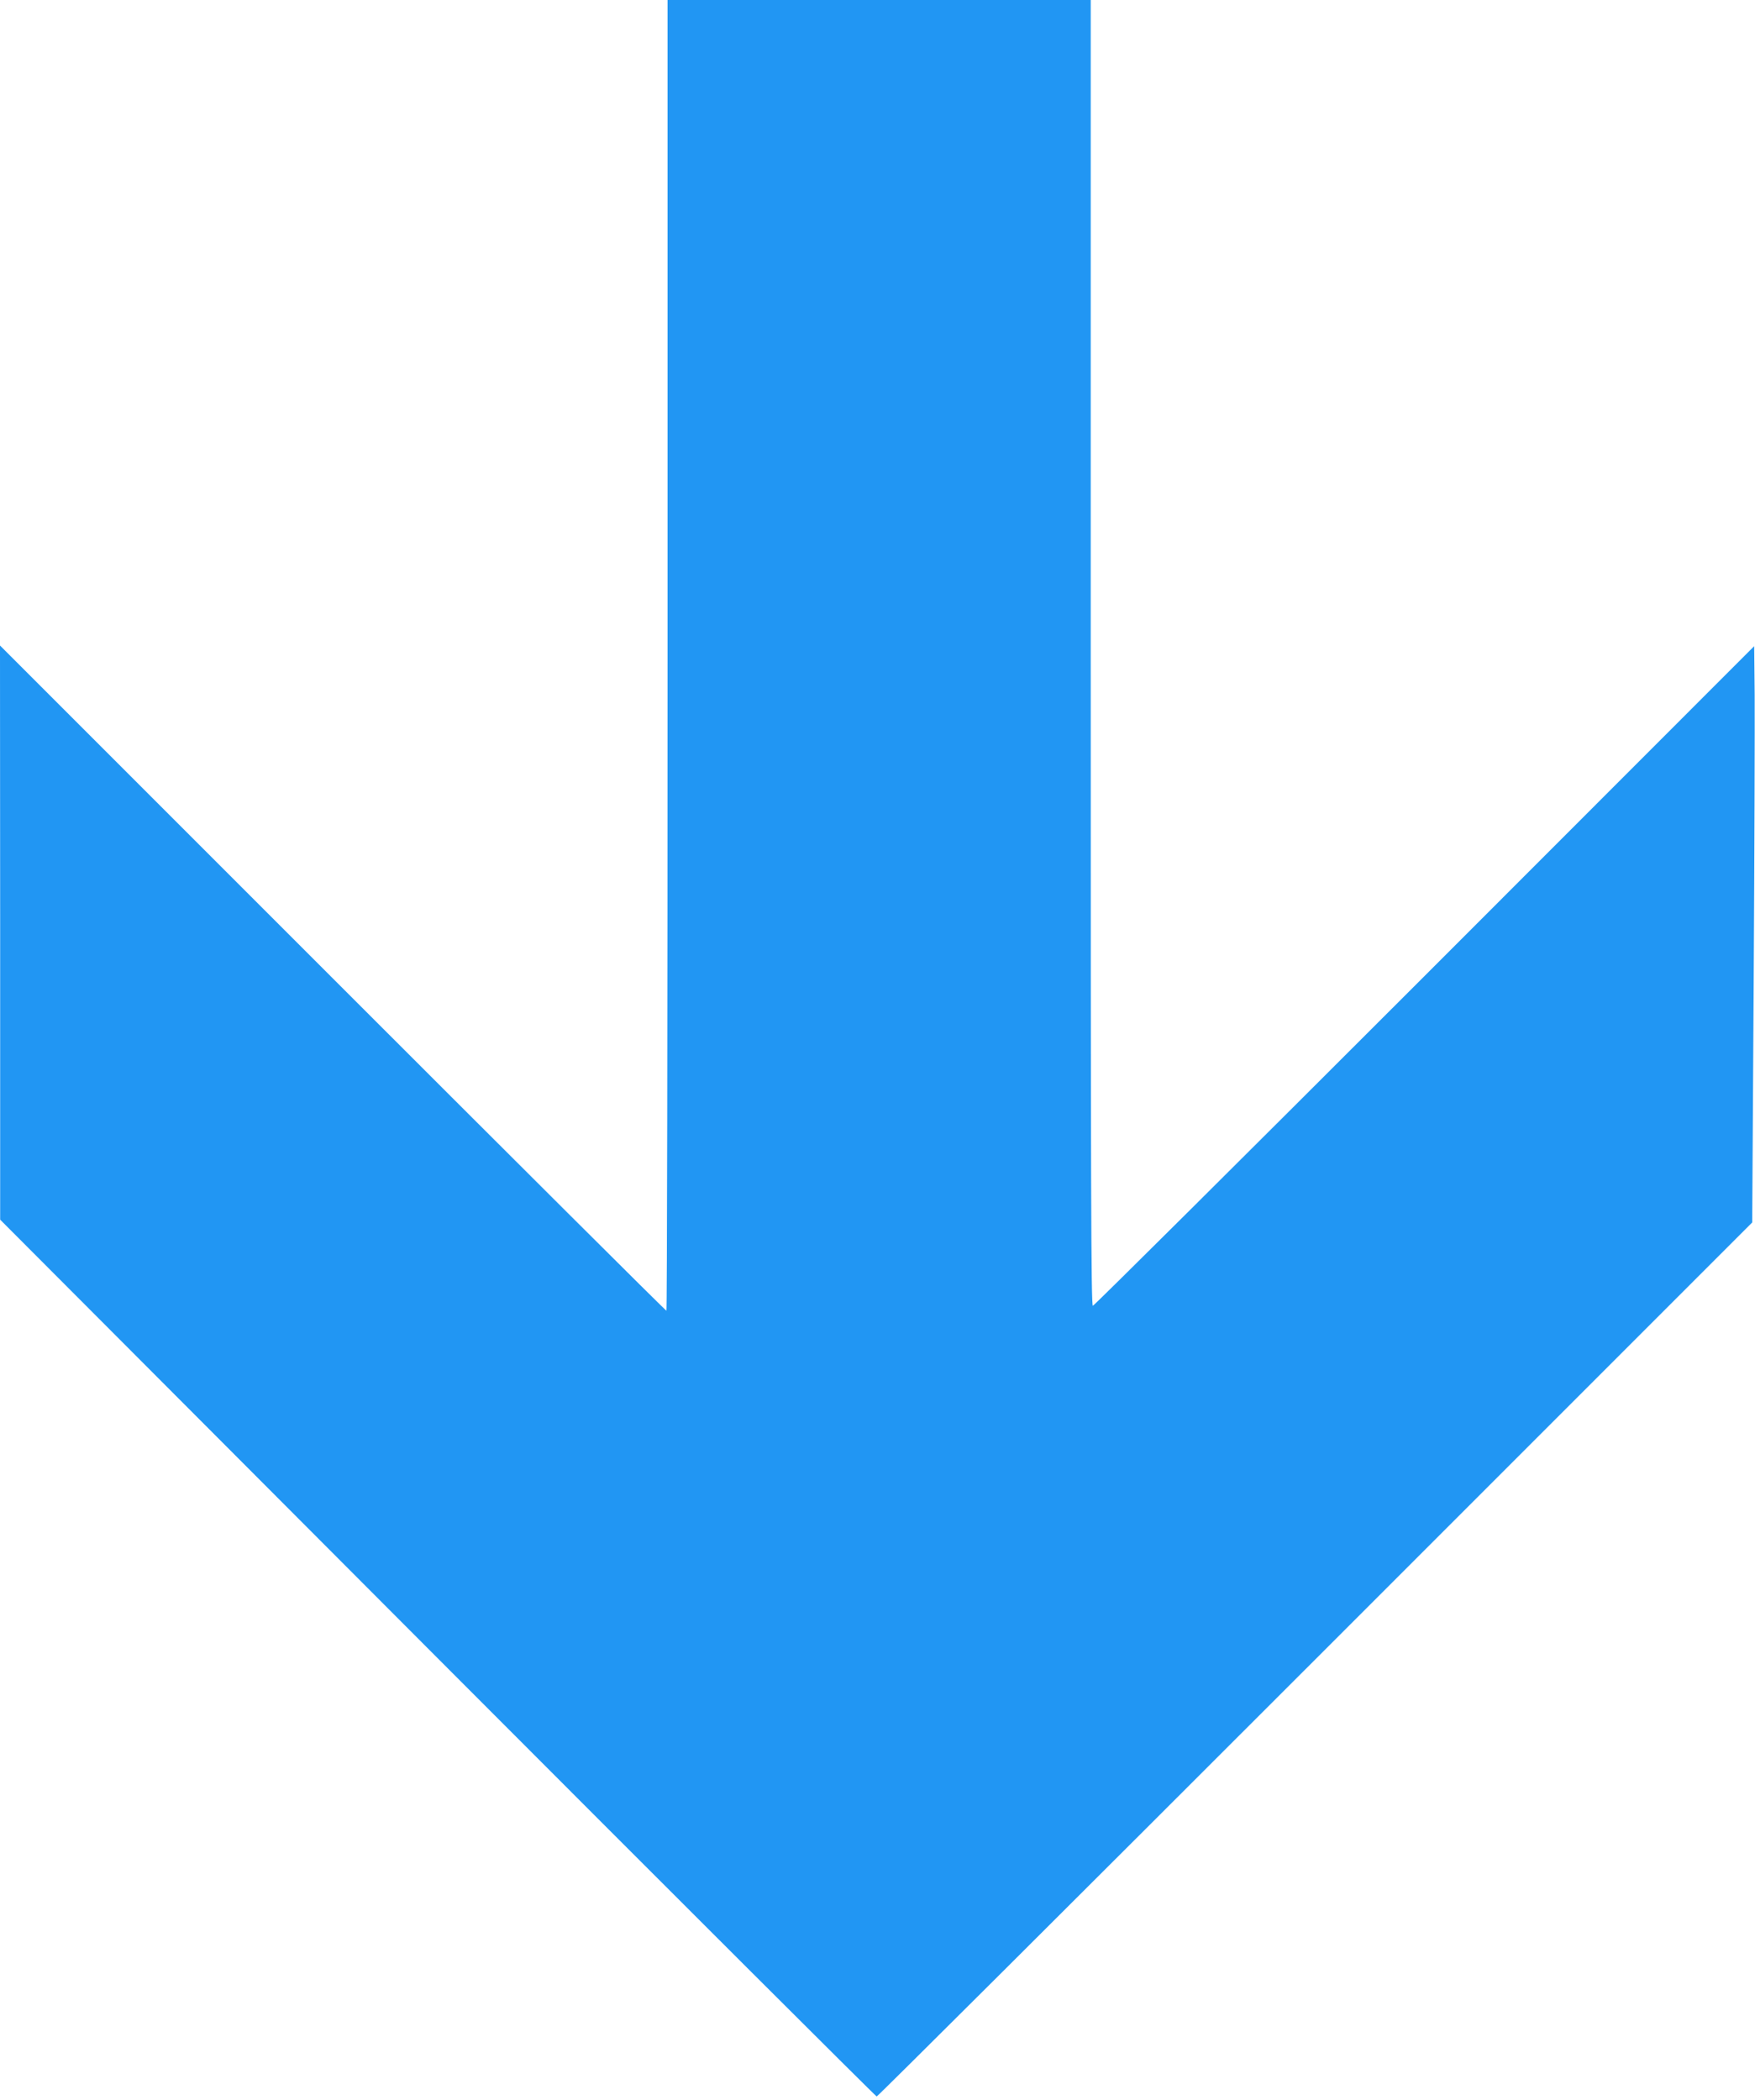 <?xml version="1.0" standalone="no"?>
<!DOCTYPE svg PUBLIC "-//W3C//DTD SVG 20010904//EN"
 "http://www.w3.org/TR/2001/REC-SVG-20010904/DTD/svg10.dtd">
<svg version="1.0" xmlns="http://www.w3.org/2000/svg"
 width="1070pt" height="1280pt" viewBox="0 0 1070 1280"
 preserveAspectRatio="xMidYMid meet">
<g transform="translate(0,1280) scale(0.1,-0.1)"
fill="#2196f3" stroke="none">
<path d="M4070 8805 c0 -2197 -3 -3995 -7 -3995 -5 0 -920 912 -2035 2027
l-2028 2028 1 -1750 0 -1750 2667 -2673 c1467 -1470 2672 -2672 2677 -2672 6
0 1209 1199 2674 2664 l2664 2664 9 1459 c5 802 7 1592 6 1756 l-3 298 -2010
-2011 c-1105 -1105 -2015 -2010 -2022 -2010 -11 0 -13 773 -13 3980 l0 3980
-1290 0 -1290 0 0 -3995z"/>
</g>
</svg>
